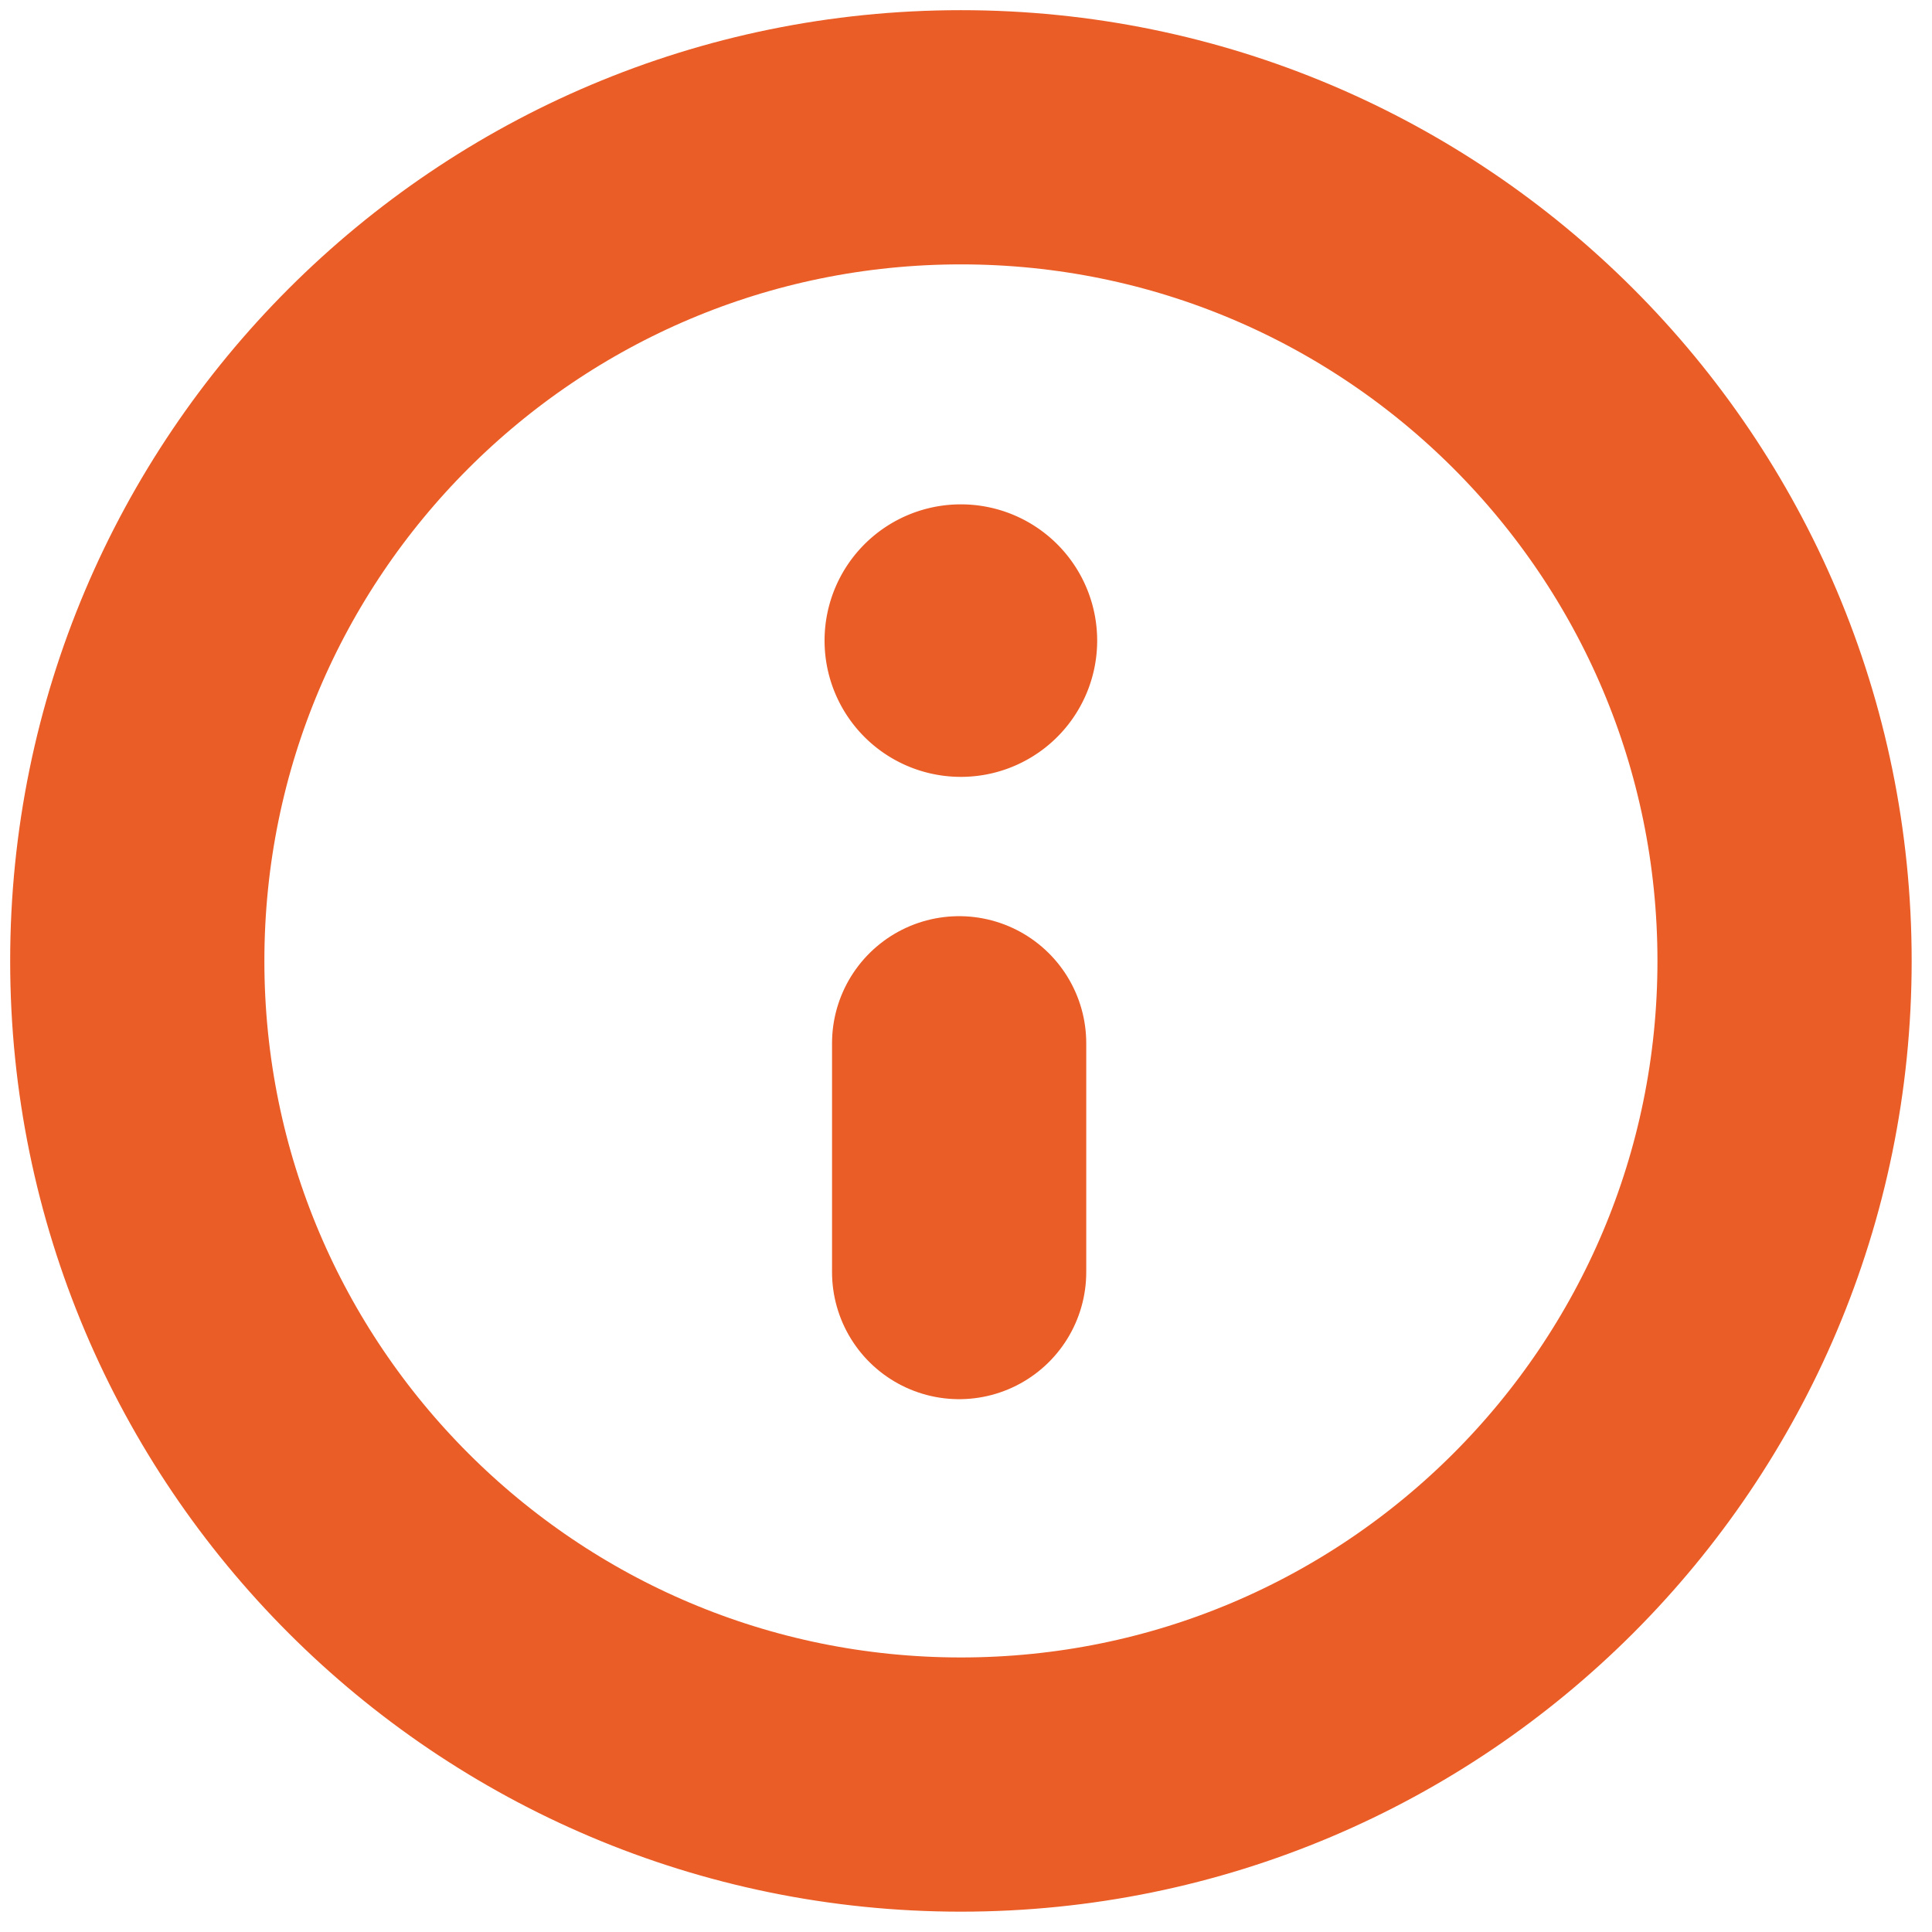 <svg width="38" height="38" xmlns="http://www.w3.org/2000/svg"><g stroke="#EA5D27" stroke-width="5" fill="none" fill-rule="evenodd" stroke-linecap="round" stroke-linejoin="round"><path d="M18.9 35.1c-8.946 0-16.2-7.254-16.2-16.2S9.954 2.7 18.9 2.7s16.2 7.254 16.2 16.2-7.254 16.2-16.2 16.2m-.035-14.58v4.5"/><path d="M18.9 12.42a.18.18 0 110 .36.18.18 0 01-.004-.36h.005"/></g></svg>